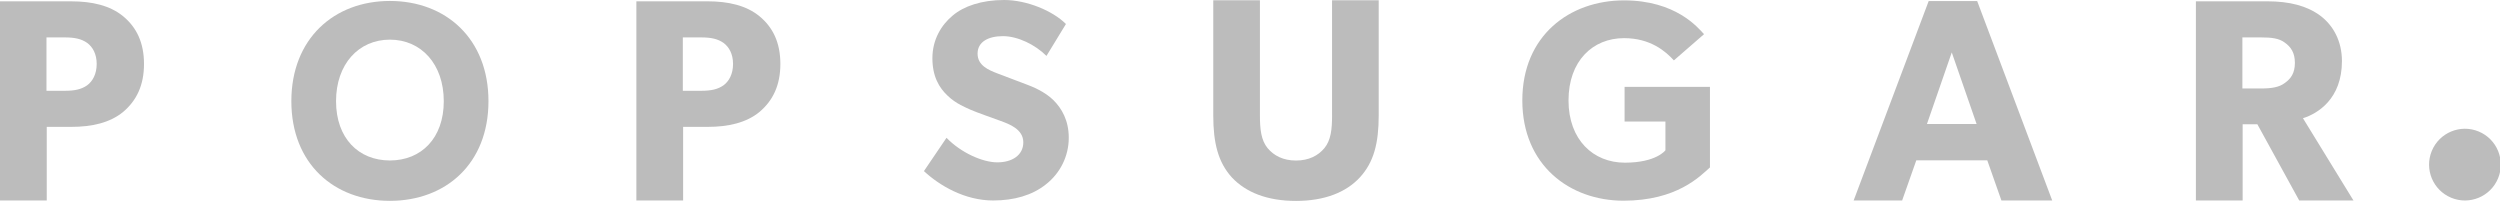 <?xml version="1.0" encoding="utf-8"?>
<!-- Generator: Adobe Illustrator 23.0.0, SVG Export Plug-In . SVG Version: 6.00 Build 0)  -->
<svg version="1.1" id="Layer_1" xmlns="http://www.w3.org/2000/svg" xmlns:xlink="http://www.w3.org/1999/xlink" x="0px" y="0px"
	 viewBox="0 0 170 13.661" style="enable-background:new 0 0 170 13.661;" xml:space="preserve">
<style type="text/css">
	.st0{fill:#BCBCBC;}
</style>
<g id="Logo">
	<path class="st0" d="M26.514,0.065c-3.799,0-6.702,2.565-6.702,6.816
		c0,4.251,2.904,6.776,6.702,6.776s6.702-2.525,6.702-6.776
		C33.217,2.63,30.313,0.065,26.514,0.065z M26.514,10.912
		c-2.131,0-3.663-1.515-3.663-4.031c0-2.516,1.532-4.185,3.663-4.185
		s3.663,1.669,3.663,4.185C30.178,9.397,28.645,10.912,26.514,10.912z"/>
	<path class="st0" d="M8.38,1.111C7.477,0.366,6.241,0.091,4.847,0.091H0v13.541h3.179
		V8.627H4.847c1.393,0,2.63-0.275,3.532-1.021
		c0.903-0.765,1.413-1.805,1.413-3.258C9.792,2.897,9.282,1.857,8.38,1.111z
		 M5.926,5.801c-0.392,0.275-0.844,0.373-1.531,0.373H3.16V2.544h1.236
		c0.687,0,1.138,0.098,1.531,0.373c0.373,0.275,0.648,0.746,0.648,1.433
		C6.574,5.036,6.299,5.527,5.926,5.801z"/>
	<path class="st0" d="M51.652,1.111c-0.903-0.746-2.139-1.021-3.532-1.021h-4.847v13.541
		h3.179V8.627h1.668c1.393,0,2.63-0.275,3.532-1.021
		c0.903-0.765,1.413-1.805,1.413-3.258C53.065,2.897,52.555,1.857,51.652,1.111z
		 M49.199,5.801c-0.392,0.275-0.844,0.373-1.531,0.373H46.432V2.544h1.236
		c0.687,0,1.138,0.098,1.531,0.373c0.373,0.275,0.648,0.746,0.648,1.433
		C49.846,5.036,49.572,5.527,49.199,5.801z"/>
	<path class="st0" d="M69.796,5.74c-0.422-0.173-1.402-0.518-1.977-0.749
		C67.223,4.761,66.475,4.454,66.475,3.648c0-0.806,0.73-1.19,1.728-1.19
		c0.998,0,2.189,0.576,2.957,1.344L72.484,1.632C71.582,0.729,69.815,0,68.279,0
		c-1.536,0-2.745,0.422-3.494,1.056c-0.768,0.633-1.382,1.632-1.382,2.899
		c0,1.248,0.461,2.016,1.037,2.554c0.576,0.557,1.248,0.806,1.574,0.96
		c0.442,0.192,1.44,0.537,2.016,0.749c0.576,0.211,1.555,0.557,1.555,1.459
		c0,0.883-0.768,1.363-1.766,1.363c-1.018,0-2.496-0.672-3.456-1.67l-1.536,2.265
		c1.075,0.998,2.784,1.997,4.704,1.997c1.421,0,2.65-0.346,3.59-1.094
		c0.96-0.749,1.555-1.901,1.555-3.168c0-1.19-0.48-1.997-1.037-2.554
		C71.044,6.221,70.161,5.875,69.796,5.74z"/>
	<path class="st0" d="M90.581,7.841c0,0.954-0.078,1.693-0.526,2.238
		c-0.428,0.506-1.051,0.837-1.927,0.837s-1.499-0.331-1.927-0.837
		c-0.448-0.545-0.526-1.285-0.526-2.238V0.017h-3.173v7.825
		c0,1.888,0.331,3.192,1.265,4.224c0.954,1.012,2.394,1.596,4.36,1.596
		c1.946,0,3.406-0.584,4.341-1.596c0.953-1.032,1.284-2.336,1.284-4.224V0.017
		h-3.173V7.841z"/>
	<path class="st0" d="M110.471,8.265h2.778v1.954c0,0-0.613,0.843-2.759,0.843
		c-2.146,0-3.831-1.552-3.831-4.234c0-2.682,1.648-4.234,3.774-4.234
		c1.801,0,2.835,0.9,3.391,1.513l2.05-1.782
		c-0.421-0.46-1.935-2.299-5.441-2.299c-3.697,0-6.915,2.395-6.915,6.801
		c0,4.406,3.219,6.82,6.878,6.82c3.64,0,5.211-1.667,5.881-2.261V5.908h-5.805
		V8.265z"/>
	<path class="st0" d="M131.151,0.071l-5.102,13.56h3.297l0.962-2.728h4.827l0.961,2.728
		h3.454l-5.102-13.56H131.151z M131.033,8.431l1.687-4.867l1.688,4.867H131.033z"/>
	<path class="st0" d="M159.252,4.153c0-1.354-0.589-2.433-1.492-3.101
		c-0.883-0.648-2.06-0.962-3.572-0.962h-4.867v13.541h3.179V8.451h1.001
		l2.845,5.181h3.689l-3.434-5.593C157.604,7.725,159.252,6.724,159.252,4.153z
		 M155.366,5.644c-0.392,0.294-0.903,0.373-1.628,0.373h-1.256V2.544h1.256
		c0.726,0,1.236,0.059,1.628,0.353c0.412,0.294,0.687,0.687,0.687,1.374
		C156.053,4.977,155.778,5.35,155.366,5.644z"/>
	
		<ellipse transform="matrix(0.383 -0.924 0.924 0.383 93.082 161.727)" class="st0" cx="167.561" cy="11.21" rx="2.438" ry="2.438"/>
</g>
</svg>
